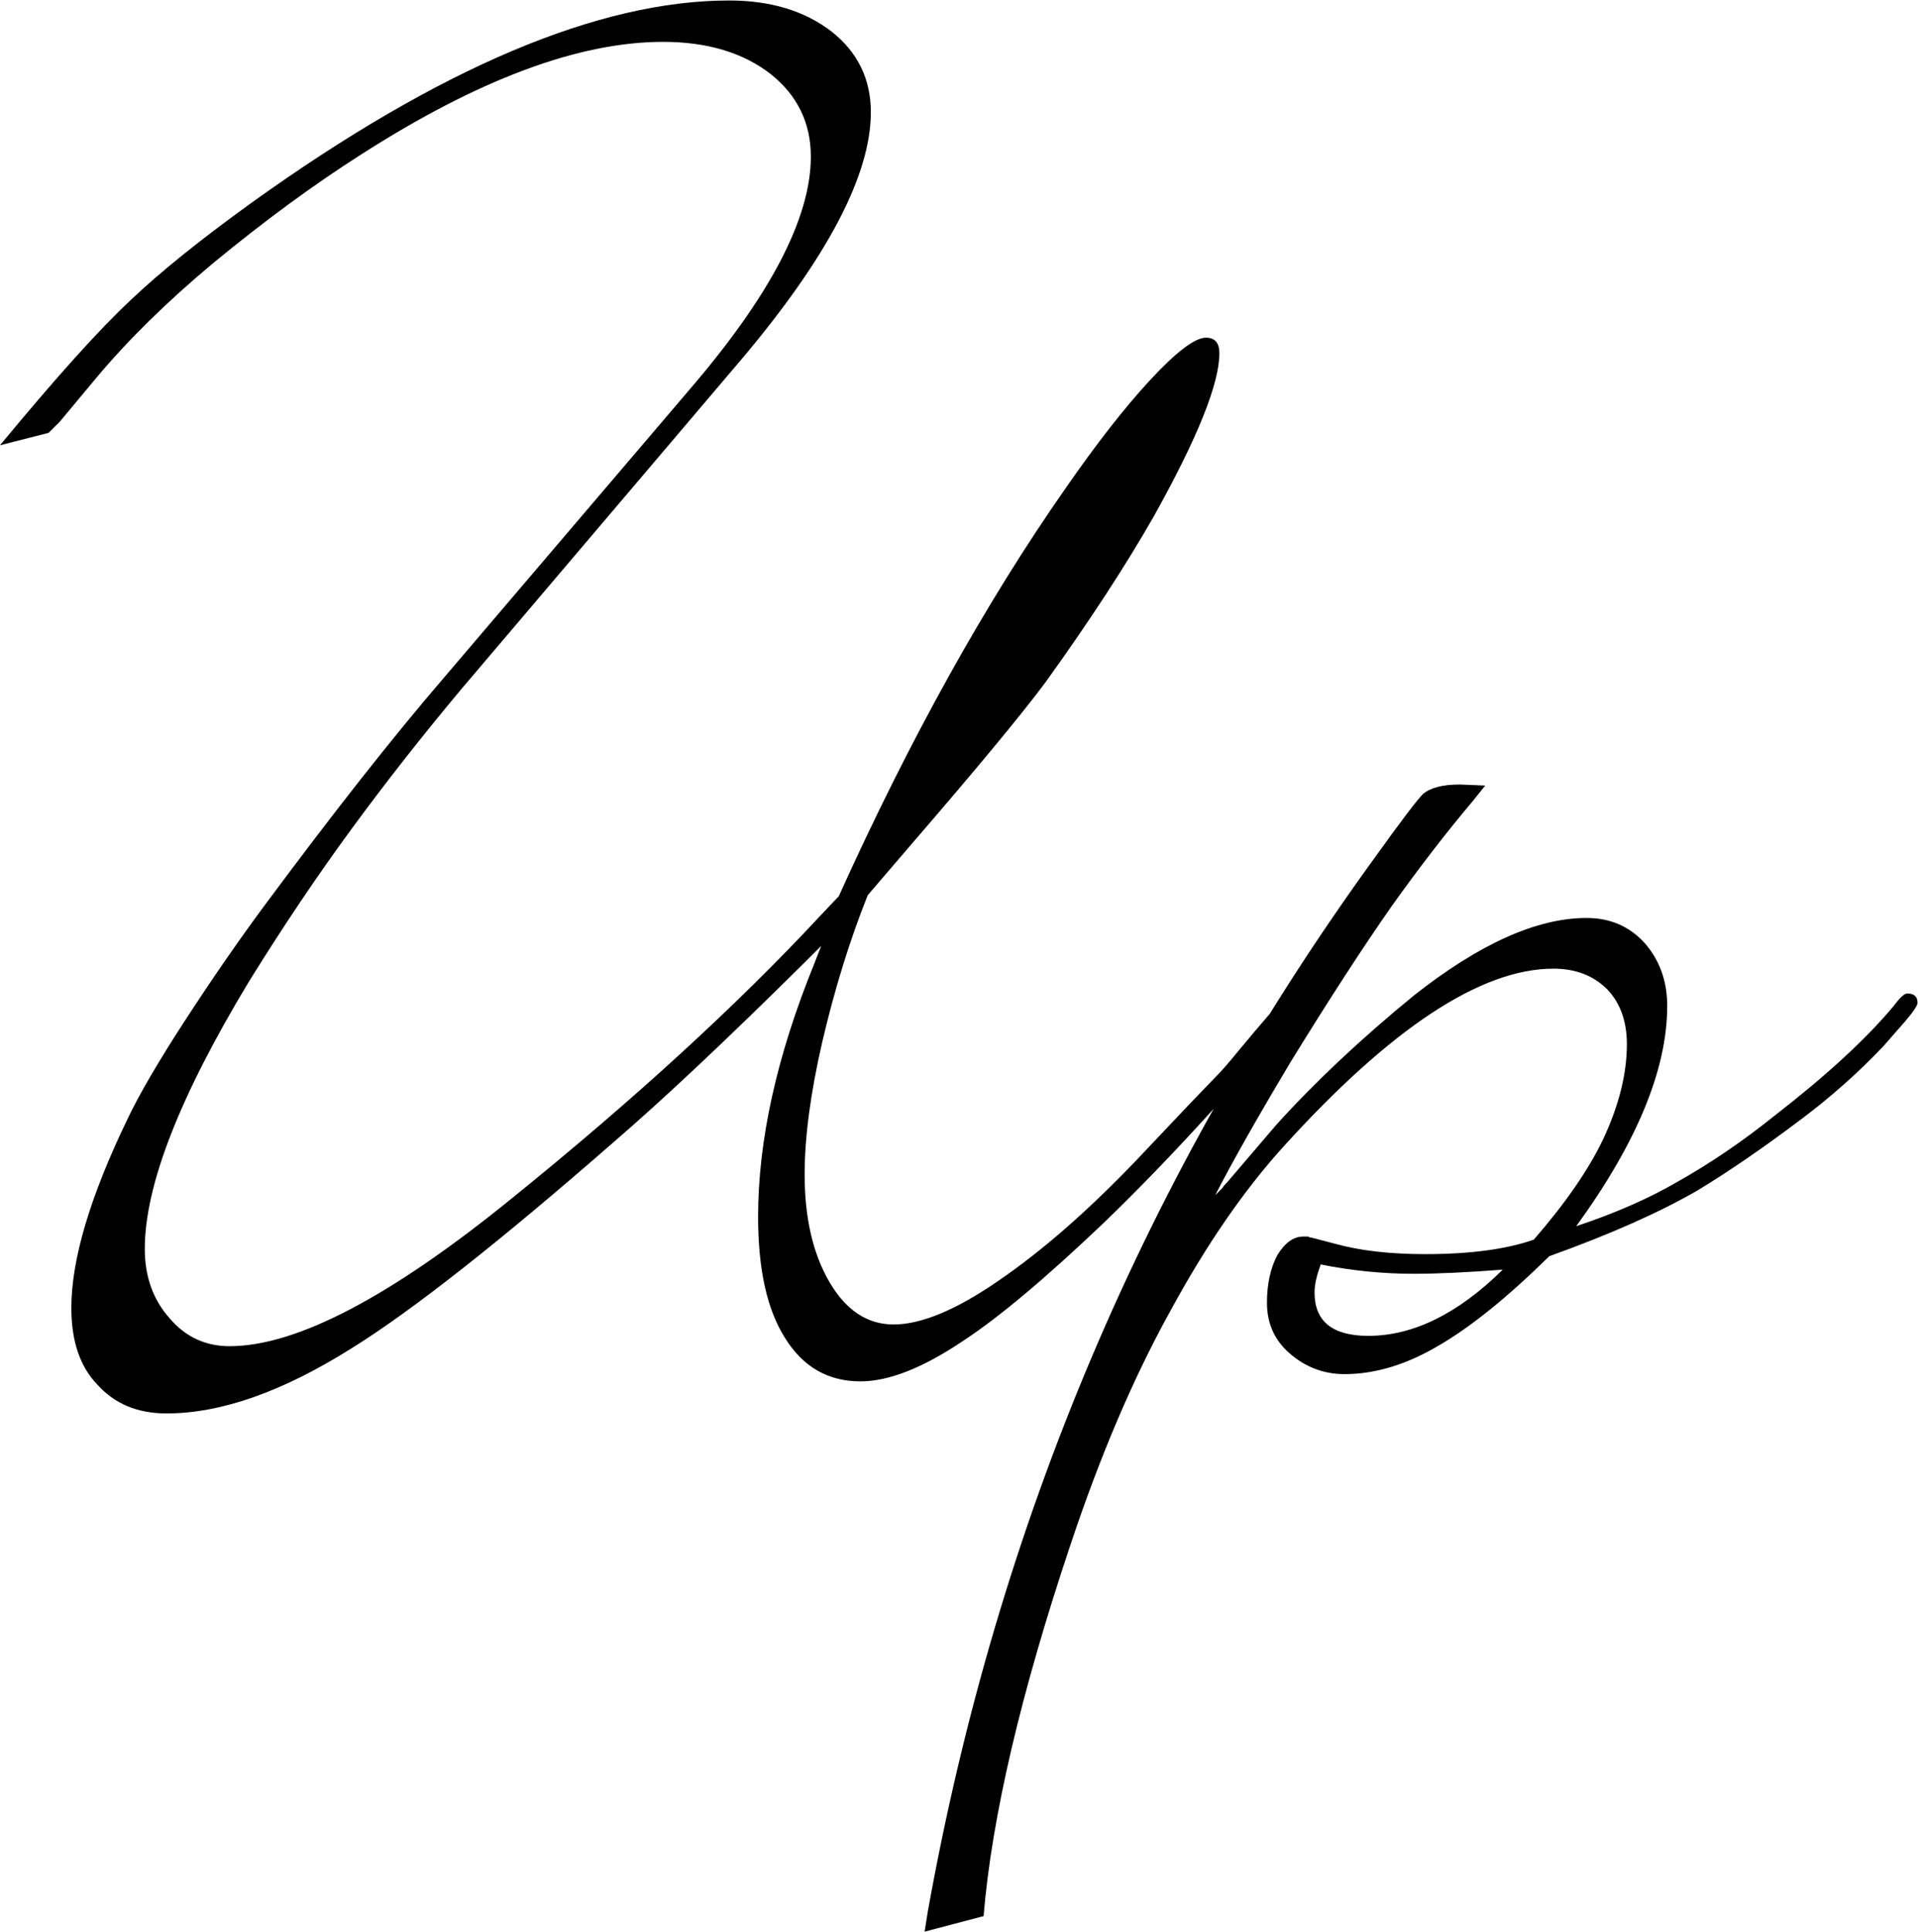 <svg xmlns:dc="http://purl.org/dc/elements/1.1/" xmlns:cc="http://creativecommons.org/ns#" xmlns:rdf="http://www.w3.org/1999/02/22-rdf-syntax-ns#" xmlns:svg="http://www.w3.org/2000/svg" xmlns="http://www.w3.org/2000/svg" xml:space="preserve" id="svg2" version="1.1" viewBox="18.9 18.9 1161 1169.14"><defs id="defs6"/><g transform="matrix(1.333,0,0,-1.333,0,1206.939)" id="g10"><g id="g12"><path id="path14" style="fill:#000000;fill-opacity:1;fill-rule:nonzero;stroke:none" d="m 36.248,694.713 c -7.358,-1.879 -14.716,-3.758 -22.075,-5.636 25.362,30.684 45.088,52.602 59.178,65.753 13.463,12.837 31.936,27.71 55.419,44.617 85.166,61.056 157.337,91.584 216.514,91.584 18.787,0 34.285,-4.696 46.497,-14.09 11.898,-9.393 17.847,-21.604 17.847,-36.633 0,-28.493 -19.725,-66.066 -59.177,-112.72 -42.426,-49.94 -84.852,-99.88 -127.278,-149.821 -17.534,-20.978 -34.051,-42.035 -49.549,-63.169 -15.5,-21.136 -30.92,-44.071 -46.262,-68.806 C 95.738,393.503 79.926,352.956 79.926,324.15 c 0,-12.525 3.757,-23.013 11.271,-31.468 7.202,-8.453 16.282,-12.681 27.24,-12.681 30.372,0 73.111,22.388 128.218,67.163 55.733,45.087 102.386,87.826 139.96,128.217 2.816,2.974 5.635,5.948 8.453,8.924 32.249,71.388 66.536,133.07 102.856,185.046 14.09,20.351 26.927,36.79 38.512,49.315 11.898,12.837 20.352,19.256 25.362,19.256 4.07,0 6.105,-2.349 6.105,-7.046 0,-13.776 -9.862,-38.355 -29.588,-73.737 -12.838,-22.542 -29.276,-47.749 -49.315,-75.614 -10.958,-14.717 -31.311,-39.296 -61.056,-73.737 0,0 -6.575,-7.672 -19.726,-23.014 -8.141,-20.352 -15.028,-42.583 -20.665,-66.692 -5.322,-23.171 -7.985,-43.209 -7.985,-60.116 0,-19.726 3.759,-36.009 11.273,-48.846 7.514,-12.837 17.221,-19.256 29.12,-19.256 12.523,0 28.335,6.575 47.435,19.726 19.726,13.464 40.547,31.624 62.464,54.481 8.299,8.767 16.596,17.534 24.893,26.3 4.07,4.228 8.141,8.455 12.212,12.682 2.191,2.192 5.321,5.792 9.392,10.801 4.384,5.323 9.551,11.429 15.499,18.318 1.879,2.191 3.757,4.384 5.636,6.575 2.192,-2.035 4.383,-4.07 6.576,-6.106 -30.372,-36.633 -59.805,-68.727 -88.297,-96.281 -26.614,-25.36 -48.063,-43.365 -64.344,-54.01 -18.16,-12.212 -33.659,-18.317 -46.496,-18.317 -14.717,0 -26.144,6.576 -34.285,19.726 -8.141,12.838 -12.212,31.154 -12.212,54.95 0,34.755 8.455,72.954 25.362,114.597 1.095,2.818 2.192,5.637 3.288,8.455 -2.662,-2.662 -5.323,-5.323 -7.985,-7.985 -35.068,-34.755 -63.874,-61.839 -86.418,-81.251 -51.975,-45.401 -91.583,-76.555 -118.824,-93.463 -31.31,-19.726 -59.333,-29.589 -84.069,-29.589 -13.151,0 -23.64,4.384 -31.468,13.151 -7.828,8.141 -11.741,19.726 -11.741,34.755 0,21.918 8.453,50.41 25.361,85.478 5.323,11.273 14.091,26.301 26.301,45.088 12.212,18.786 24.11,36.007 35.695,51.662 31.311,42.27 58.551,76.869 81.721,103.796 37.103,43.522 74.207,87.044 111.31,130.565 36.946,42.897 55.42,78.277 55.42,106.144 0,15.342 -6.106,27.867 -18.317,37.573 -12.525,9.707 -28.806,14.56 -48.845,14.56 -38.199,0 -83.913,-17.065 -137.141,-51.194 -21.604,-13.776 -43.992,-30.214 -67.161,-49.313 -20.979,-17.535 -38.669,-34.912 -53.072,-52.133 -5.479,-6.576 -10.958,-13.151 -16.438,-19.726 -0.313,-0.314 -0.625,-0.626 -0.939,-0.939 -0.313,-0.314 -0.627,-0.627 -0.939,-0.939 -0.313,-0.314 -0.783,-0.783 -1.41,-1.41 -0.626,-0.625 -1.252,-1.252 -1.878,-1.878 z M 613.932,317.105 c -1.88,-5.01 -2.819,-9.237 -2.819,-12.681 0,-13.15 8.142,-19.726 24.422,-19.726 20.353,0 40.705,10.019 61.056,30.059 -16.281,-1.253 -29.745,-1.879 -40.391,-1.879 -14.089,0 -28.179,1.409 -42.268,4.227 z m 63.404,217.923 c 3.757,-0.157 7.514,-0.313 11.271,-0.469 -1.879,-2.349 -3.757,-4.698 -5.636,-7.045 -11.898,-14.091 -24.109,-29.903 -36.634,-47.437 -13.15,-18.786 -28.492,-42.426 -46.025,-70.919 -15.344,-25.674 -26.771,-45.869 -34.287,-60.586 0.627,0.626 1.253,1.253 1.879,1.878 0.626,0.627 1.096,1.096 1.409,1.41 0.313,0.625 1.096,1.566 2.349,2.818 7.358,8.611 14.716,17.221 22.074,25.83 17.534,19.414 38.356,38.983 62.464,58.709 29.747,23.483 55.89,35.225 78.435,35.225 10.645,0 19.412,-3.759 26.301,-11.273 6.887,-7.827 10.332,-17.377 10.332,-28.648 0,-28.806 -13.777,-62.152 -41.331,-100.038 17.848,5.948 33.19,12.681 46.027,20.195 15.03,8.453 29.745,18.474 44.148,30.058 23.797,18.474 41.801,35.068 54.012,49.785 2.817,3.757 4.853,5.635 6.105,5.635 3.132,0 4.697,-1.409 4.697,-4.227 0,-1.252 -1.879,-4.071 -5.636,-8.453 -3.288,-3.759 -6.575,-7.516 -9.863,-11.273 -11.272,-11.898 -23.796,-23.013 -37.573,-33.346 -16.594,-12.524 -32.093,-23.17 -46.496,-31.936 -17.221,-10.02 -39.765,-20.039 -67.631,-30.059 -19.101,-18.786 -36.008,-32.407 -50.725,-40.861 -14.401,-8.453 -28.492,-12.68 -42.268,-12.68 -9.394,0 -17.691,3.13 -24.893,9.392 -6.888,5.95 -10.333,13.62 -10.333,23.014 0,8.454 1.566,15.655 4.698,21.605 3.443,5.635 7.358,8.453 11.741,8.453 0.782,0 1.565,0 2.348,0 0.314,-0.312 0.783,-0.469 1.409,-0.469 3.601,-0.939 7.202,-1.878 10.803,-2.818 11.271,-3.131 24.891,-4.697 40.86,-4.697 20.352,0 36.79,2.192 49.315,6.576 14.403,16.594 24.892,31.78 31.467,45.557 7.201,15.342 10.802,29.745 10.802,43.208 0,10.334 -2.975,18.631 -8.923,24.893 -6.263,6.262 -14.403,9.393 -24.423,9.393 -32.877,0 -73.737,-26.928 -122.581,-80.781 C 578.863,350.607 561.643,325.559 545.361,295.5 528.766,265.442 513.736,230.218 500.274,189.826 477.73,122.508 464.579,66.305 460.822,21.218 c -8.924,-2.349 -17.848,-4.696 -26.771,-7.045 0.47,2.974 0.939,5.949 1.409,8.923 31.624,176.281 99.255,335.809 202.894,478.586 11.898,16.594 19.256,26.301 22.074,29.118 3.444,2.818 8.923,4.228 16.437,4.228 0.158,0 0.314,0 0.471,0 z"/></g></g></svg>